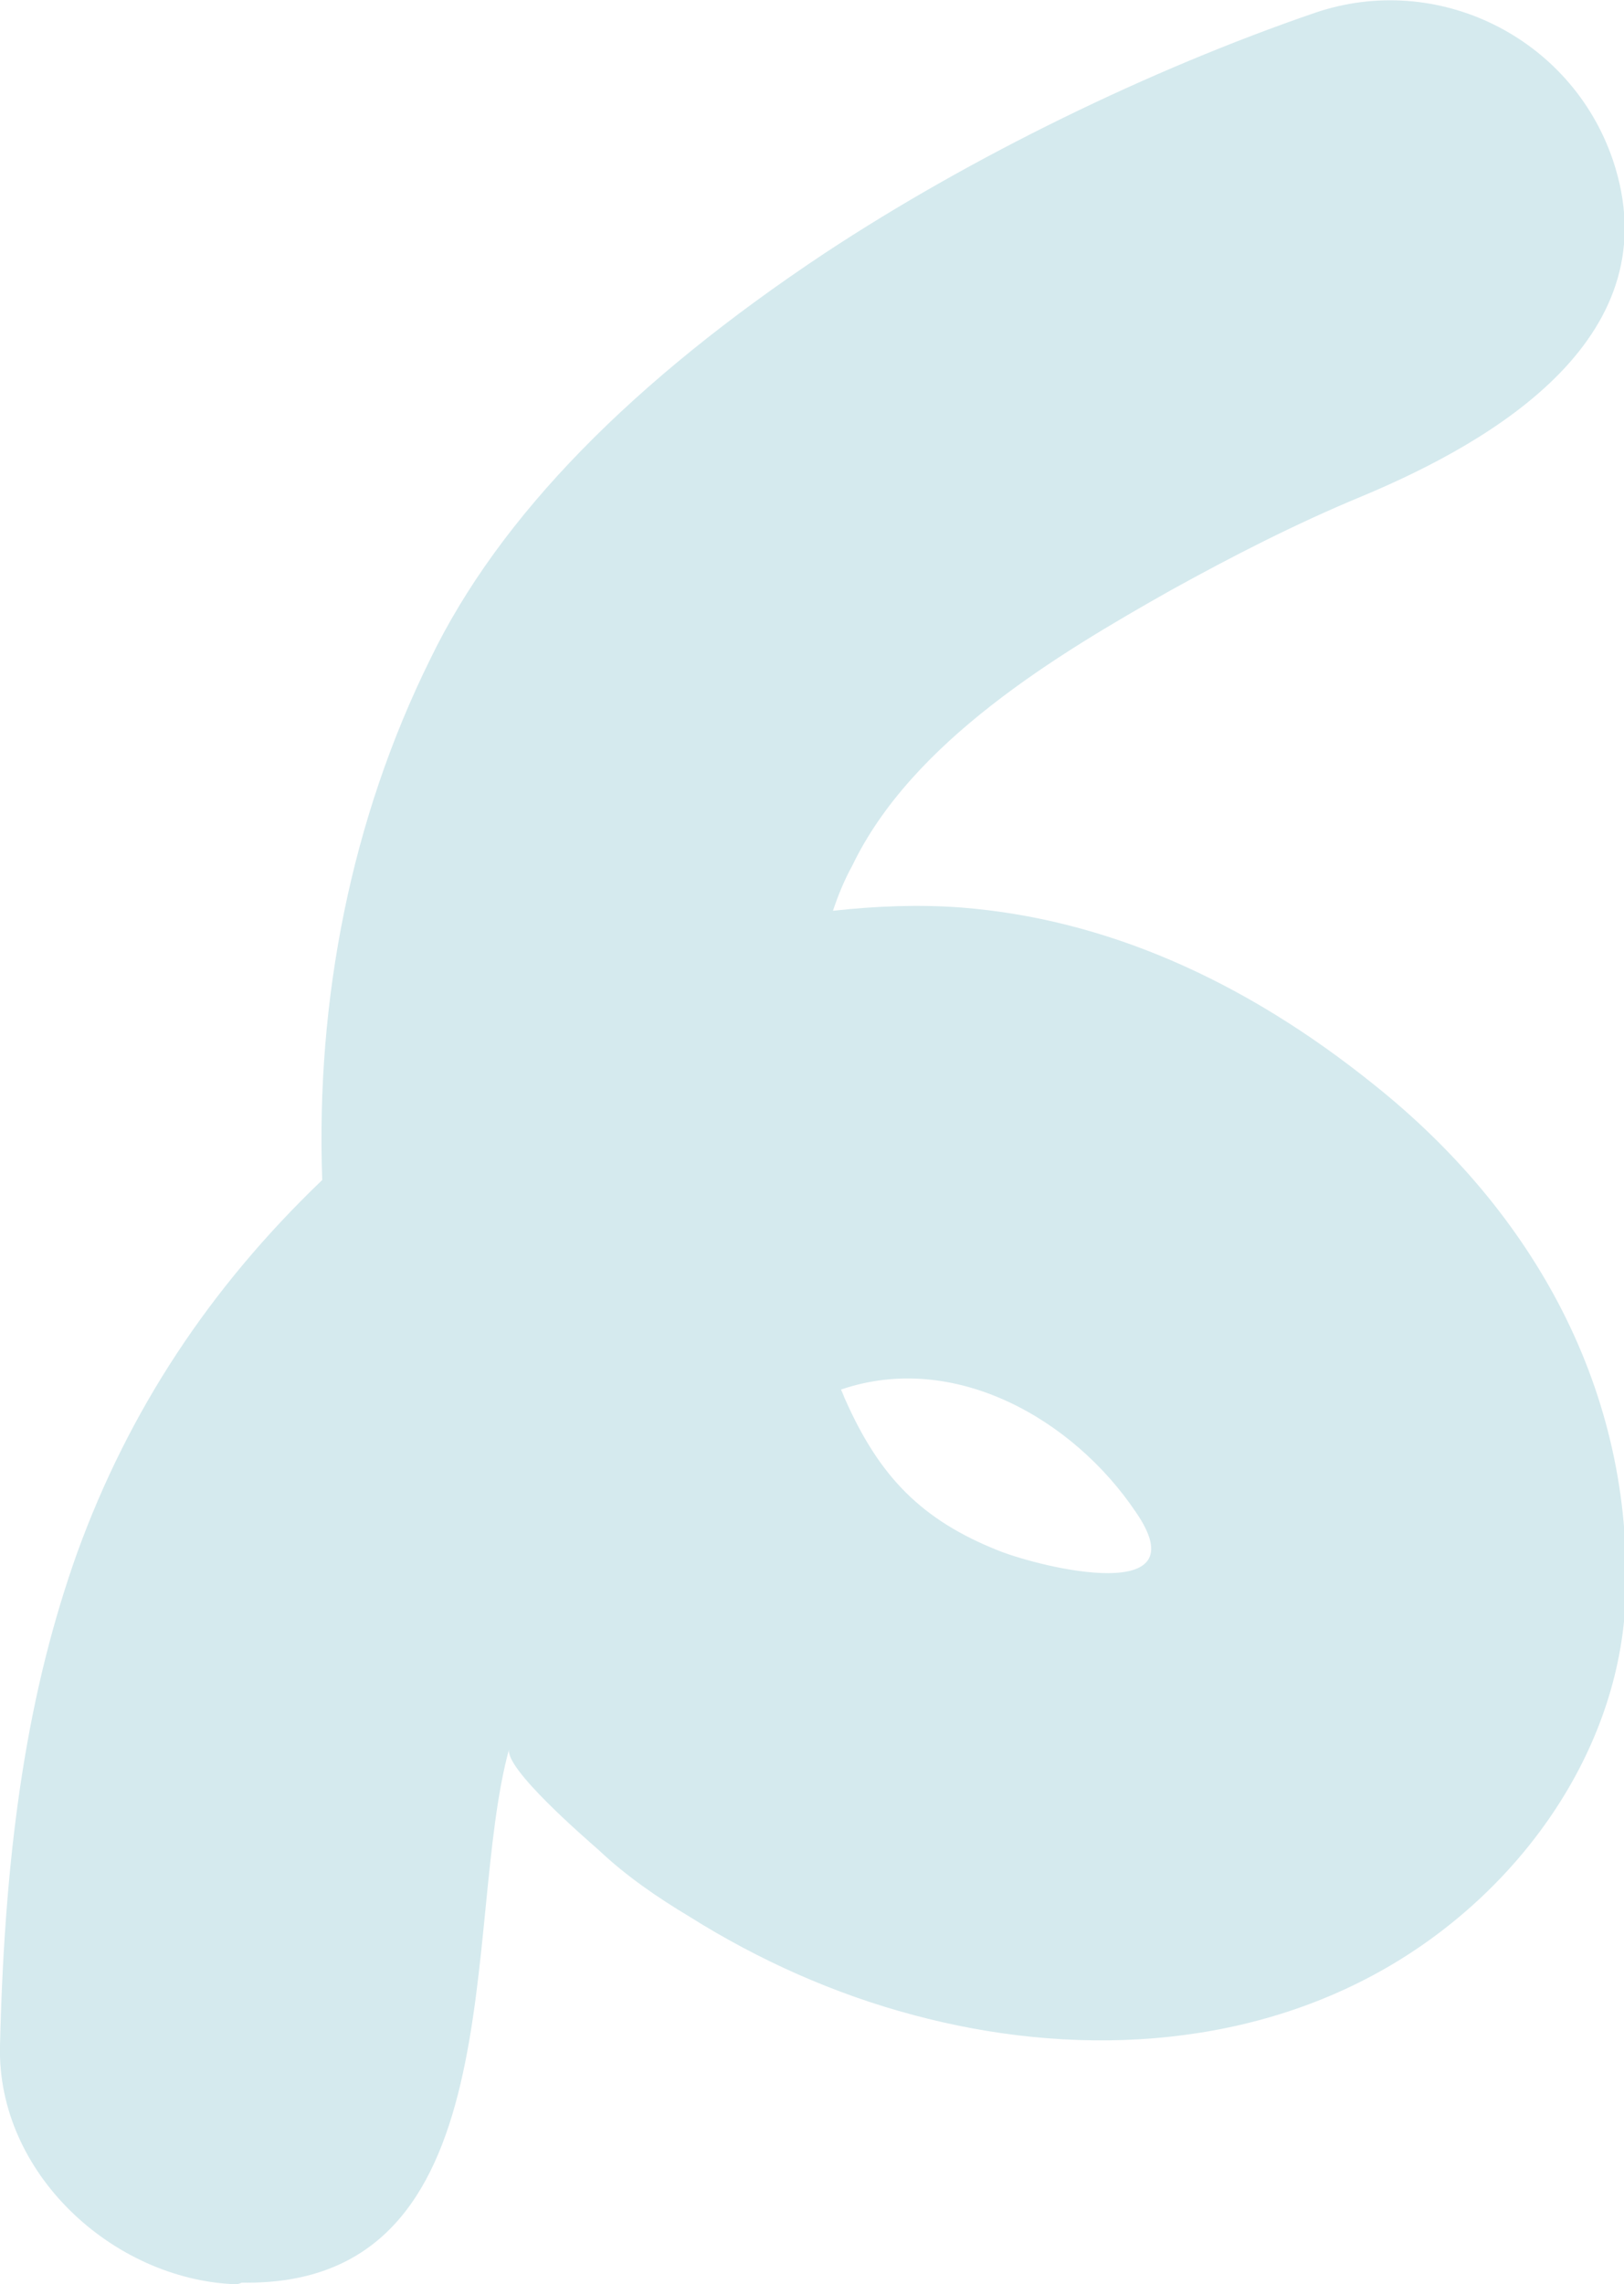 <?xml version="1.0" encoding="utf-8"?>
<!-- Generator: Adobe Illustrator 26.3.1, SVG Export Plug-In . SVG Version: 6.00 Build 0)  -->
<svg version="1.1" id="Layer_1" xmlns="http://www.w3.org/2000/svg" xmlns:xlink="http://www.w3.org/1999/xlink" x="0px" y="0px"
	 viewBox="0 0 100.8 141.7" style="enable-background:new 0 0 100.8 141.7;" xml:space="preserve">
<style type="text/css">
	.st0{fill:#D5EAEE;}
</style>
<g>
	<path class="st0" d="M73.1,95.9L73.1,95.9z M52.2,86.2c0.1,0.2,0.2,0.5,0.3,0.7c2.1,4.7,4.7,7.4,9.5,9.3c2.8,1.1,12.5,3.4,8.5-2.4
		C66.6,88,59.2,83.8,52.2,86.2 M14.6,141.7C7,141.4-0.2,134.8,0,126.9c0.3-12.8,1.8-22.2,4.8-30.6C8,87.5,13,79.9,20,73.2
		c-0.4-11.2,1.8-22.4,6.7-32.3C31,32,39.3,23.6,51.2,15.7c9.1-6,20.2-11.4,30.4-14.9c7.6-2.6,15.9,1.5,18.5,9.1
		c3.7,10.9-7.2,17.4-15.6,20.9c-4.1,1.7-8,3.7-11.8,5.8c-7.1,4-16.1,9.4-19.8,17.1c-0.5,0.9-0.9,1.9-1.2,2.8c2.7-0.3,5.4-0.4,8-0.2
		c8.8,0.7,17.4,4.4,25.6,11c9.9,7.9,16.1,19,15.6,31.9c-0.4,9.6-6.7,18.2-14.9,22.9c-8.9,5.1-19.6,5.5-29.3,2.9
		c-4.9-1.3-9.6-3.4-13.9-6.1c-2-1.2-3.9-2.5-5.6-4.1c-0.9-0.8-5.9-5.1-5.6-6.3c-3,10.9,0.5,33.4-16.6,33.1
		C14.8,141.7,14.7,141.7,14.6,141.7"/>
</g>
</svg>

